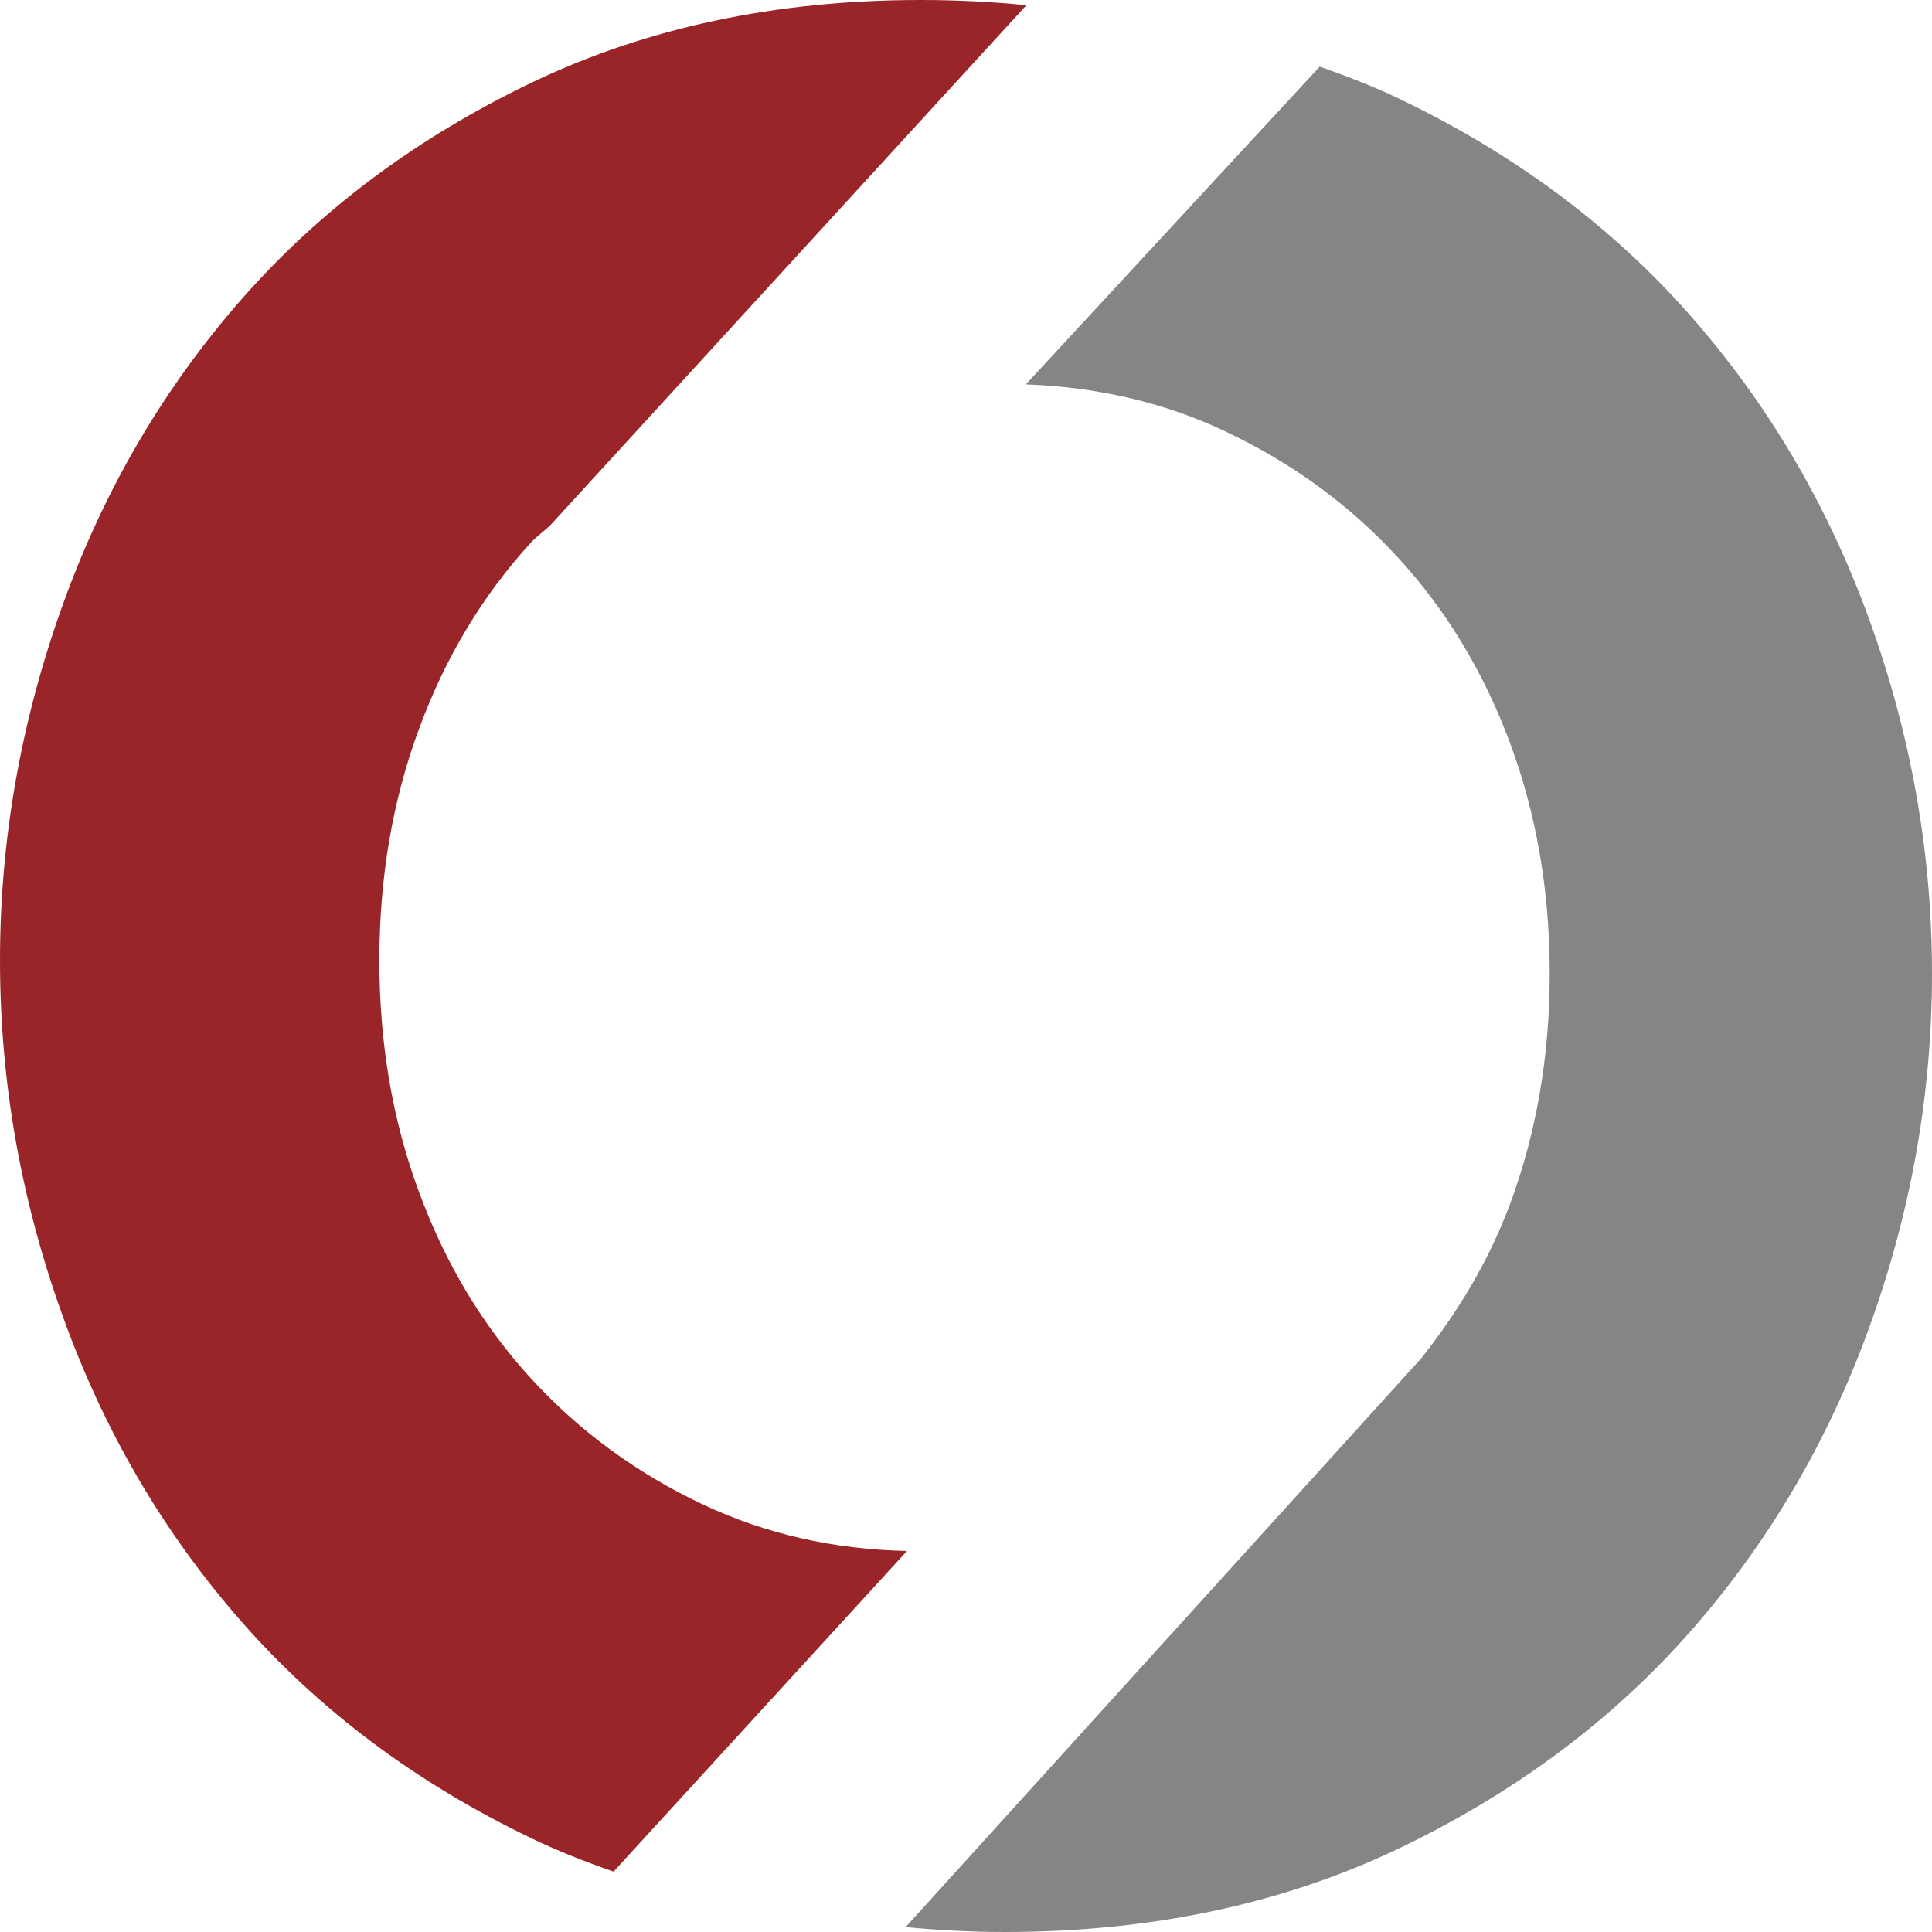 <?xml version="1.0" encoding="UTF-8"?>
<svg width="64px" height="64px" viewBox="0 0 64 64" version="1.1" xmlns="http://www.w3.org/2000/svg" xmlns:xlink="http://www.w3.org/1999/xlink">
  <title>EMP Preloader</title>
  <g id="Page-1" stroke="none" stroke-width="1" fill="none" fill-rule="evenodd">
    <path d="M61.928,20.541 C60.548,16.725 58.548,13.342 55.943,10.396 C53.333,7.447 50.111,5.061 46.271,3.233 C45.451,2.843 44.589,2.513 43.717,2.207 L33.982,12.734 C36.319,12.821 38.5,13.313 40.517,14.256 C42.742,15.296 44.661,16.684 46.271,18.428 C47.886,20.172 49.13,22.225 50.014,24.592 C50.895,26.955 51.336,29.51 51.336,32.247 C51.336,34.989 50.895,37.54 50.014,39.907 C49.297,41.819 48.281,43.476 47.09,44.985 L30,63.838 C31.063,63.937 32.145,64 33.266,64 C38.101,64 42.434,63.086 46.271,61.266 C50.111,59.435 53.333,57.052 55.943,54.104 C58.548,51.16 60.548,47.774 61.928,43.956 C63.31,40.132 64,36.23 64,32.247 C64,28.264 63.31,24.362 61.928,20.541 Z" id="Fill-13" fill="#858585" fill-rule="nonzero"></path>
    <g id="empiriecom-logo" fill="#9A2528" fill-rule="nonzero">
      <path d="M18.241,17.387 L34,0.173 C32.864,0.06 31.699,0 30.5,0 C25.702,0 21.397,0.918 17.592,2.745 C13.782,4.579 10.582,6.967 7.995,9.921 C5.408,12.873 3.426,16.264 2.059,20.089 C0.689,23.915 0,27.825 0,31.816 C0,35.81 0.685,39.72 2.059,43.545 C3.426,47.374 5.408,50.761 7.995,53.713 C10.585,56.665 13.782,59.058 17.592,60.89 C18.471,61.313 19.389,61.675 20.326,62 L30.046,51.378 C27.631,51.326 25.38,50.822 23.302,49.846 C21.097,48.807 19.19,47.411 17.592,45.666 C15.992,43.918 14.755,41.861 13.881,39.489 C13.001,37.119 12.567,34.561 12.567,31.816 C12.567,29.071 13.004,26.51 13.881,24.143 C14.755,21.771 15.992,19.714 17.592,17.969 C17.792,17.751 18.034,17.591 18.241,17.387" id="Fill-12"></path>
    </g>
  </g>
</svg>